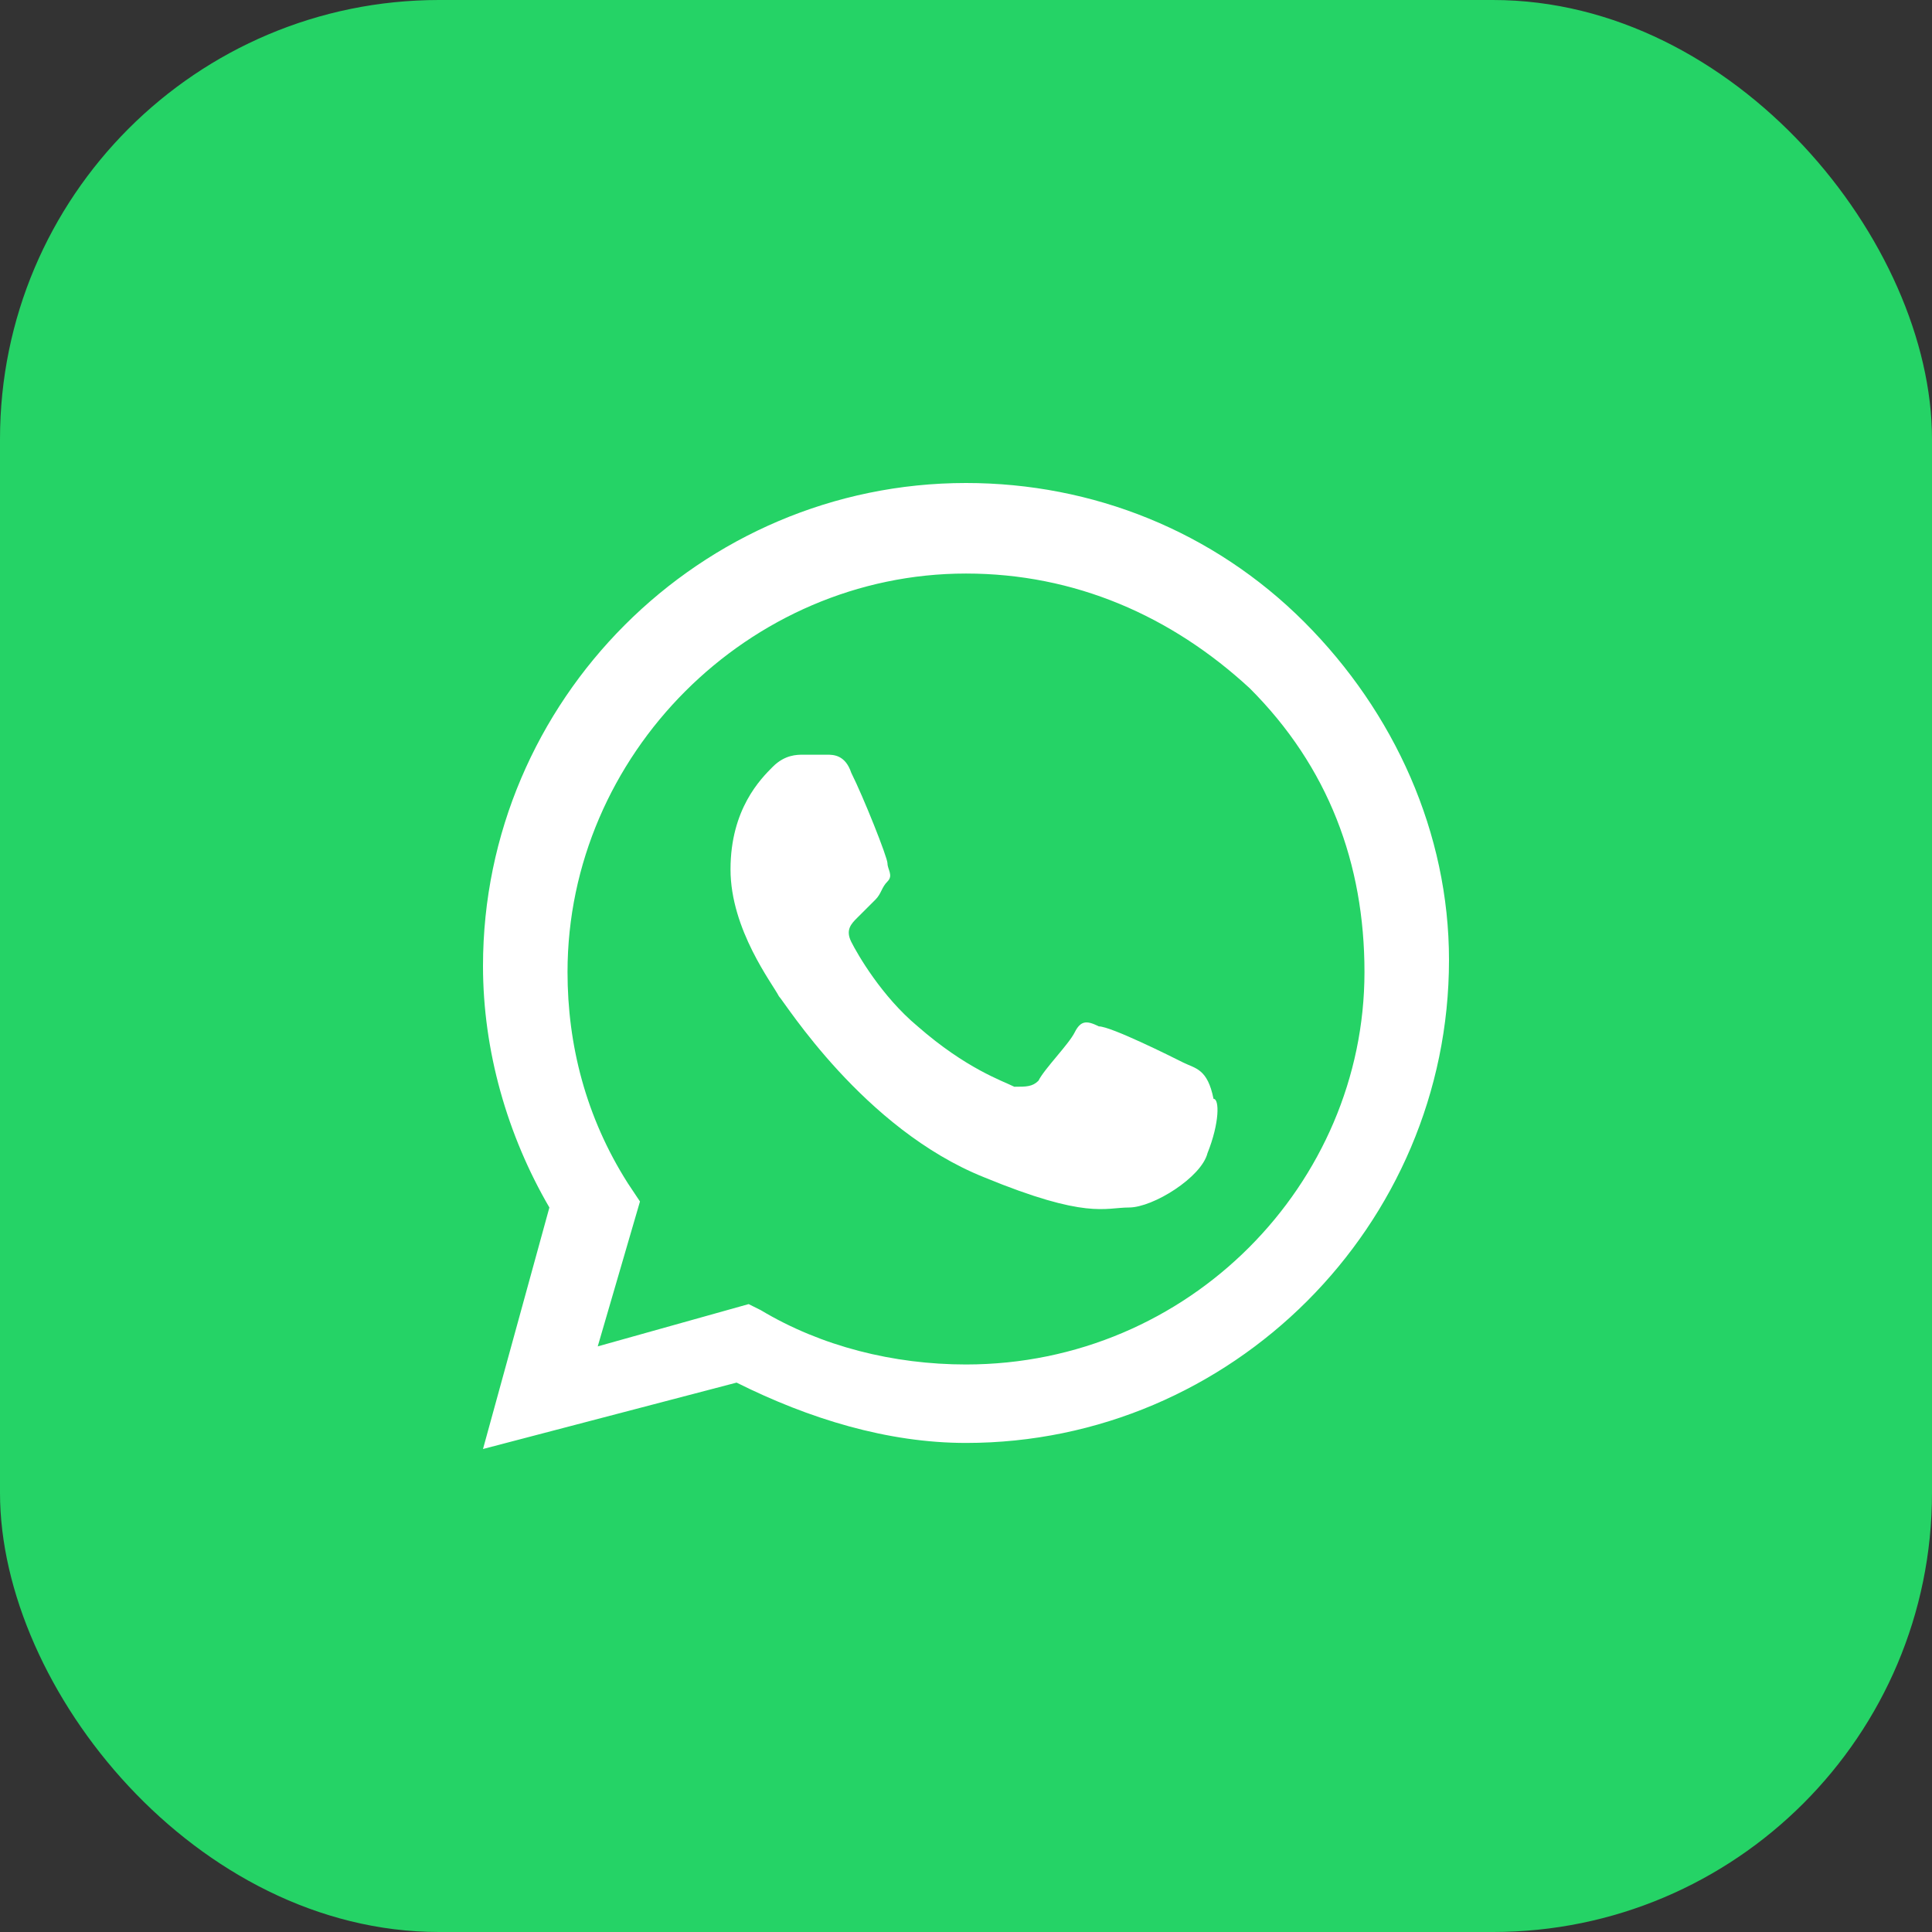 <svg width="44" height="44" viewBox="0 0 44 44" fill="none" xmlns="http://www.w3.org/2000/svg">
<rect x="0" y="0" width="44" height="44" fill="#333333" stroke="none"/>
<rect width="44" height="44" rx="10" fill="#25D366"/>
<path fill-rule="evenodd" clip-rule="evenodd" d="M29.7 14.162C27.637 12.1 24.887 11 22 11C15.95 11 11 15.95 11 22C11 23.925 11.55 25.85 12.512 27.5L11 33L16.775 31.488C18.425 32.312 20.212 32.862 22 32.862C28.05 32.862 33 27.913 33 21.863C33 18.975 31.762 16.225 29.7 14.162ZM22 31.075C20.35 31.075 18.7 30.663 17.325 29.837L17.05 29.7L13.613 30.663L14.575 27.363L14.3 26.95C13.338 25.438 12.925 23.788 12.925 22.137C12.925 17.188 17.05 13.062 22 13.062C24.475 13.062 26.675 14.025 28.462 15.675C30.25 17.462 31.075 19.663 31.075 22.137C31.075 26.95 27.087 31.075 22 31.075ZM26.95 24.2C26.675 24.062 25.3 23.375 25.025 23.375C24.75 23.238 24.613 23.238 24.475 23.512C24.337 23.788 23.788 24.337 23.65 24.613C23.512 24.75 23.375 24.75 23.1 24.75C22.825 24.613 22 24.337 20.9 23.375C20.075 22.688 19.525 21.725 19.387 21.45C19.25 21.175 19.387 21.038 19.525 20.9C19.663 20.762 19.8 20.625 19.938 20.488C20.075 20.35 20.075 20.212 20.212 20.075C20.35 19.938 20.212 19.8 20.212 19.663C20.212 19.525 19.663 18.15 19.387 17.6C19.25 17.188 18.975 17.188 18.837 17.188C18.7 17.188 18.562 17.188 18.288 17.188C18.15 17.188 17.875 17.188 17.6 17.462C17.325 17.738 16.637 18.425 16.637 19.8C16.637 21.175 17.6 22.413 17.738 22.688C17.875 22.825 19.663 25.712 22.413 26.812C24.75 27.775 25.163 27.5 25.712 27.5C26.262 27.5 27.363 26.812 27.5 26.262C27.775 25.575 27.775 25.025 27.637 25.025C27.5 24.337 27.225 24.337 26.95 24.2Z" fill="white"/>
</svg>
